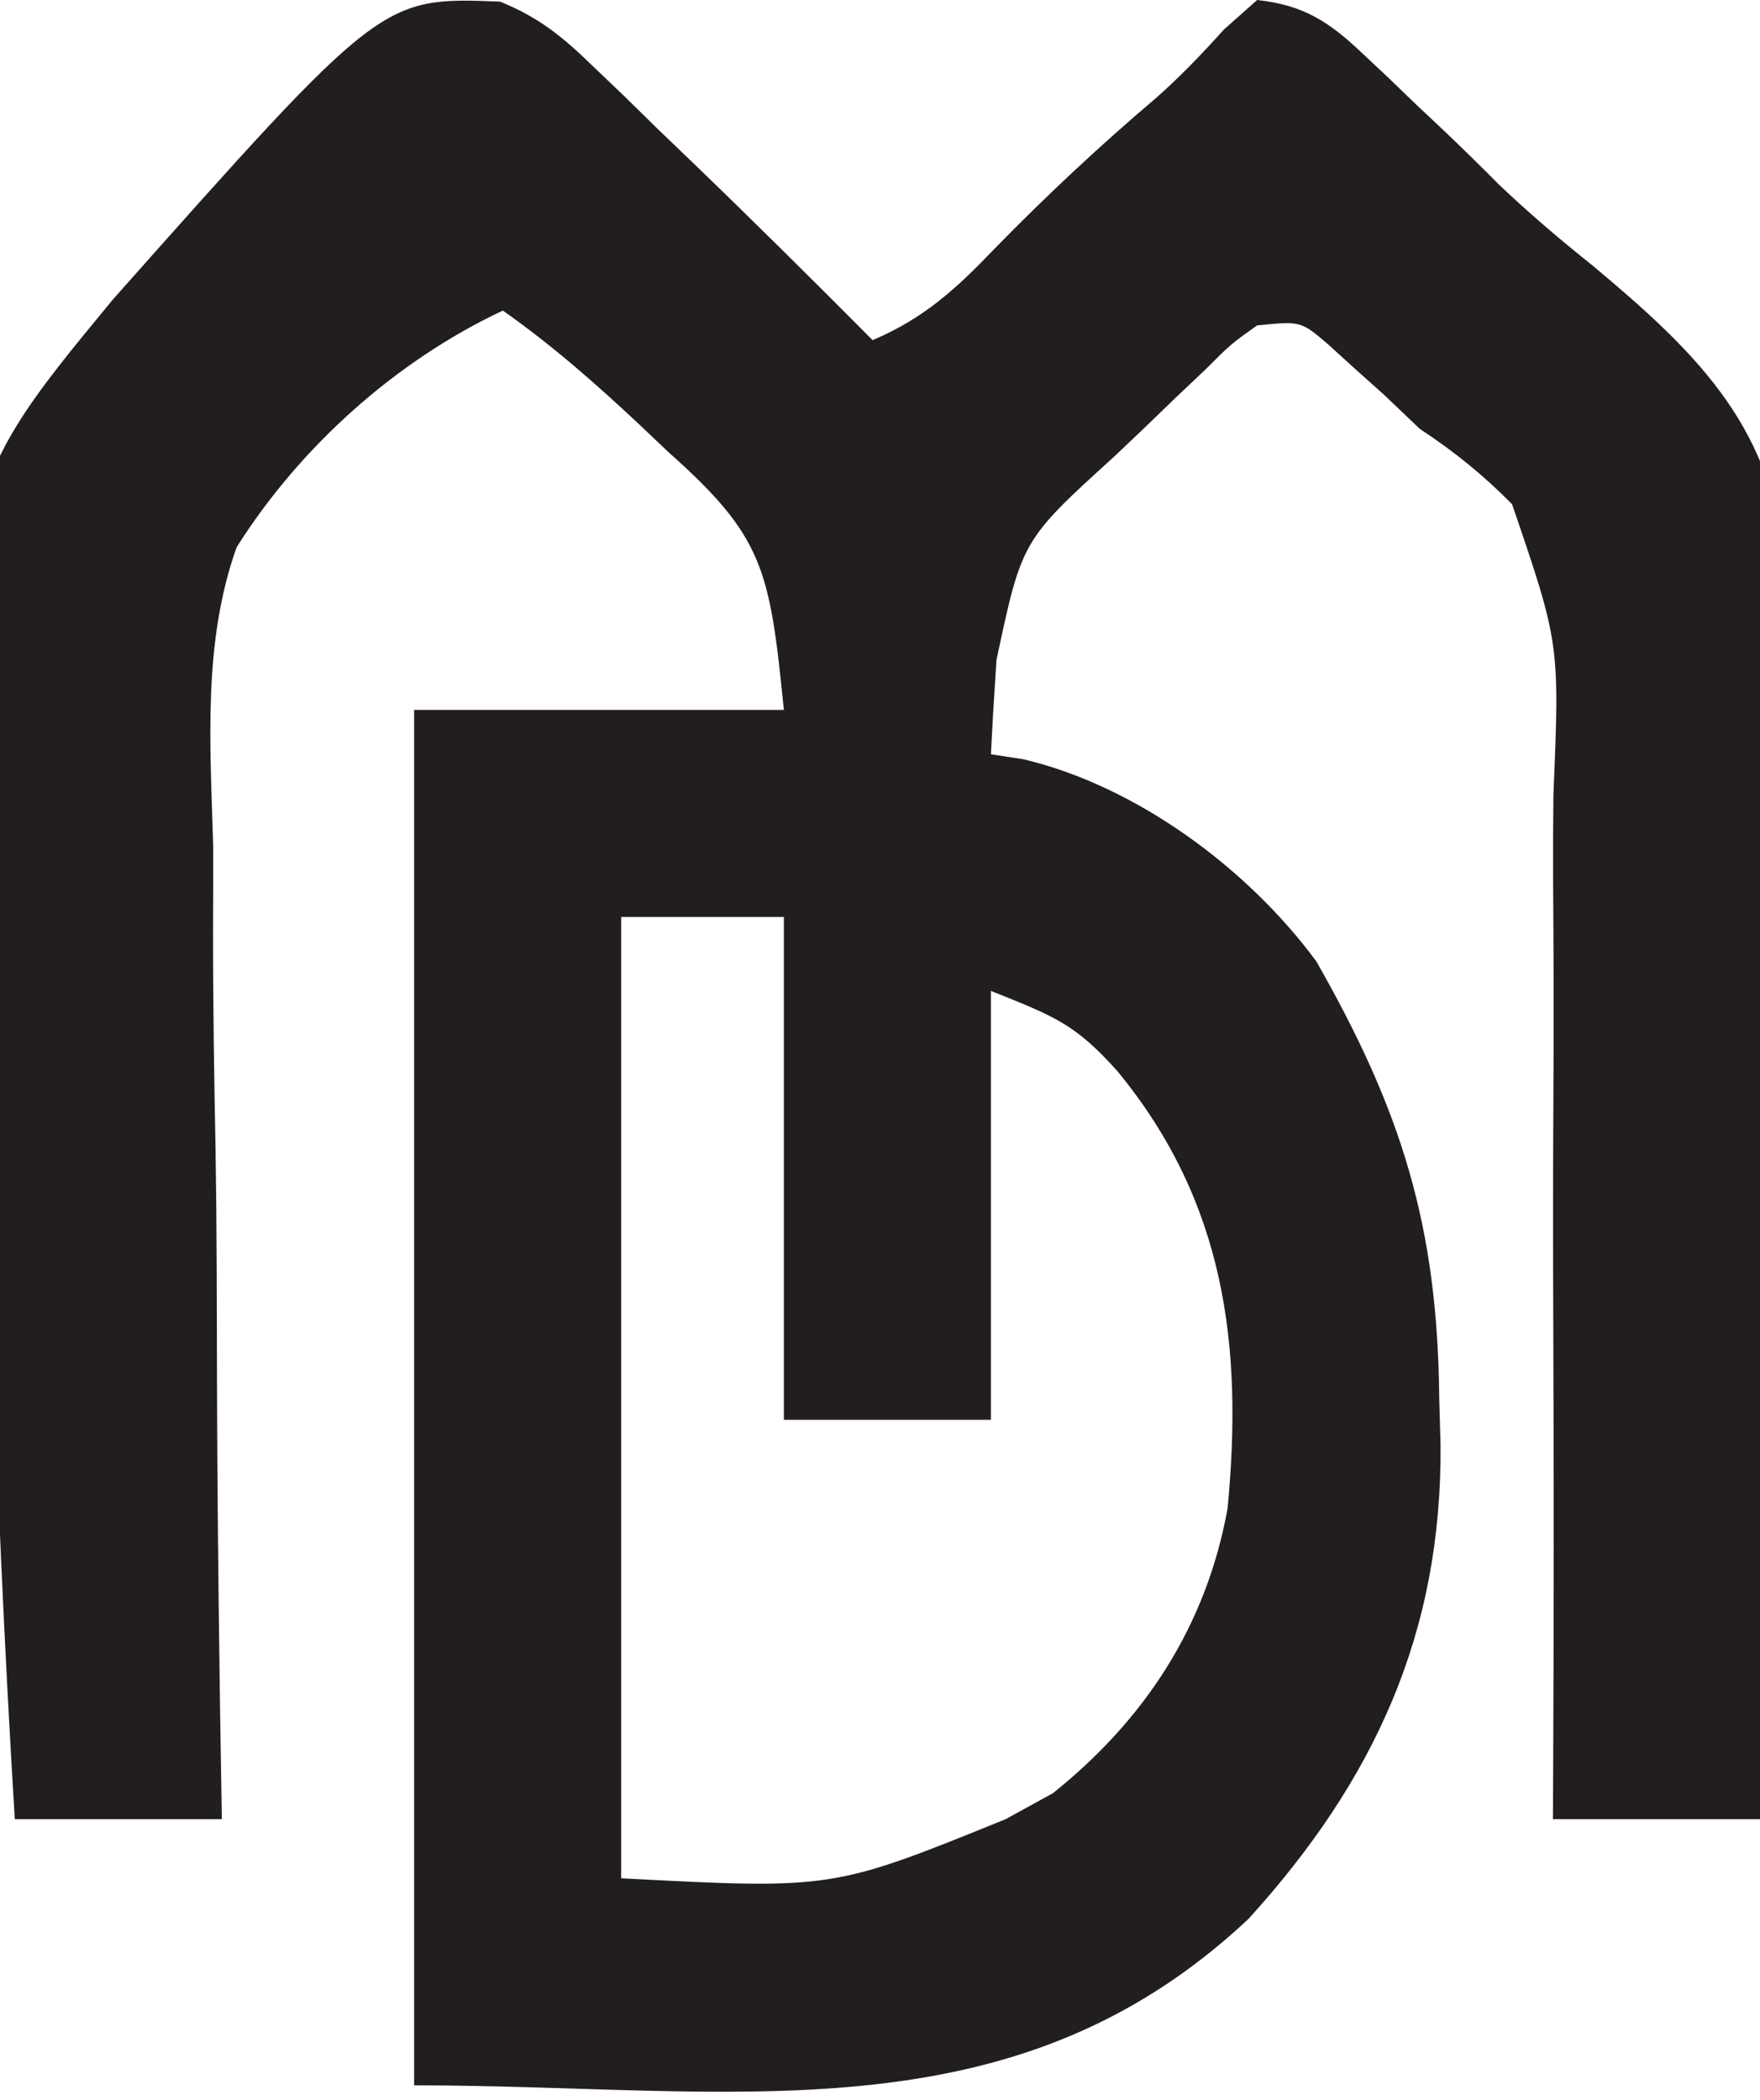 <?xml version="1.0" encoding="UTF-8"?>
<svg version="1.1" xmlns="http://www.w3.org/2000/svg" width="119" height="142">
<path d="M0 0 C2.607 1.06 4.165 2.321 6.187 4.277 C6.91 4.969 7.634 5.661 8.38 6.373 C9.122 7.101 9.864 7.828 10.628 8.578 C11.366 9.287 12.104 9.995 12.864 10.725 C17.024 14.729 21.121 18.795 25.191 22.891 C28.677 21.407 30.832 19.429 33.441 16.703 C36.959 13.098 40.571 9.728 44.409 6.469 C46.043 5.021 47.481 3.51 48.941 1.891 C49.683 1.231 50.426 0.571 51.191 -0.109 C54.35 0.233 56.067 1.371 58.335 3.524 C58.931 4.084 59.527 4.645 60.142 5.223 C60.756 5.814 61.37 6.406 62.003 7.016 C62.861 7.822 62.861 7.822 63.735 8.645 C65.017 9.86 66.279 11.098 67.522 12.353 C69.59 14.32 71.646 16.07 73.87 17.844 C80.574 23.457 85.843 28.417 86.786 37.433 C86.976 42.204 86.848 46.931 86.655 51.699 C86.627 53.763 86.606 55.827 86.591 57.89 C86.534 63.274 86.387 68.651 86.22 74.032 C86.066 79.542 85.998 85.053 85.923 90.565 C85.763 101.343 85.508 112.116 85.191 122.891 C80.571 122.891 75.951 122.891 71.191 122.891 C71.198 121.301 71.198 121.301 71.206 119.68 C71.251 109.675 71.253 99.671 71.214 89.666 C71.195 84.523 71.191 79.381 71.221 74.237 C71.25 69.27 71.239 64.304 71.202 59.337 C71.194 57.446 71.201 55.555 71.222 53.663 C71.649 43.413 71.649 43.413 68.428 33.983 C66.449 31.982 64.533 30.435 62.191 28.891 C61.39 28.128 60.589 27.364 59.765 26.578 C59.142 26.021 58.519 25.464 57.878 24.891 C57.242 24.313 56.607 23.736 55.952 23.141 C54.143 21.601 54.143 21.601 51.191 21.891 C49.421 23.152 49.421 23.152 47.687 24.883 C47.029 25.506 46.37 26.128 45.692 26.77 C45.011 27.428 44.33 28.087 43.628 28.766 C42.943 29.417 42.258 30.068 41.552 30.738 C35.287 36.428 35.287 36.428 33.566 44.516 C33.491 45.704 33.416 46.893 33.339 48.117 C33.265 49.49 33.265 49.49 33.191 50.891 C33.915 51.002 34.639 51.112 35.386 51.227 C43.032 53.037 50.552 58.602 55.191 64.891 C60.956 75.001 63.397 82.775 63.503 94.453 C63.547 96.005 63.547 96.005 63.591 97.588 C63.694 110.312 59.104 120.279 50.605 129.637 C34.547 144.716 15.769 140.891 -5.809 140.891 C-5.809 110.201 -5.809 79.511 -5.809 47.891 C2.441 47.891 10.691 47.891 19.191 47.891 C18.238 38.363 17.832 36.194 11.378 30.453 C10.748 29.856 10.119 29.258 9.47 28.643 C6.512 25.865 3.515 23.227 0.191 20.891 C-7.068 24.304 -13.524 30.107 -17.809 36.891 C-20.118 43.355 -19.589 50.312 -19.395 57.07 C-19.392 58.979 -19.394 60.887 -19.403 62.795 C-19.408 67.771 -19.331 72.743 -19.234 77.718 C-19.151 82.813 -19.148 87.908 -19.138 93.004 C-19.106 102.968 -18.986 112.928 -18.809 122.891 C-23.429 122.891 -28.049 122.891 -32.809 122.891 C-33.513 111.287 -34.042 99.689 -34.364 88.068 C-34.519 82.667 -34.727 77.28 -35.073 71.888 C-37.449 33.795 -37.449 33.795 -26.174 20.138 C-8.009 -0.312 -8.009 -0.312 0 0 Z M8.191 61.891 C8.191 83.341 8.191 104.791 8.191 126.891 C22.499 127.64 22.499 127.64 34.191 122.891 C35.242 122.313 36.294 121.736 37.378 121.141 C43.629 116.14 47.757 109.803 49.191 101.891 C50.257 90.776 48.984 81.122 41.753 72.328 C38.886 69.128 37.521 68.623 33.191 66.891 C33.191 76.461 33.191 86.031 33.191 95.891 C28.571 95.891 23.951 95.891 19.191 95.891 C19.191 84.671 19.191 73.451 19.191 61.891 C15.561 61.891 11.931 61.891 8.191 61.891 Z " fill="#221E1E" transform="translate(33.809,0.109)"/>
</svg>
